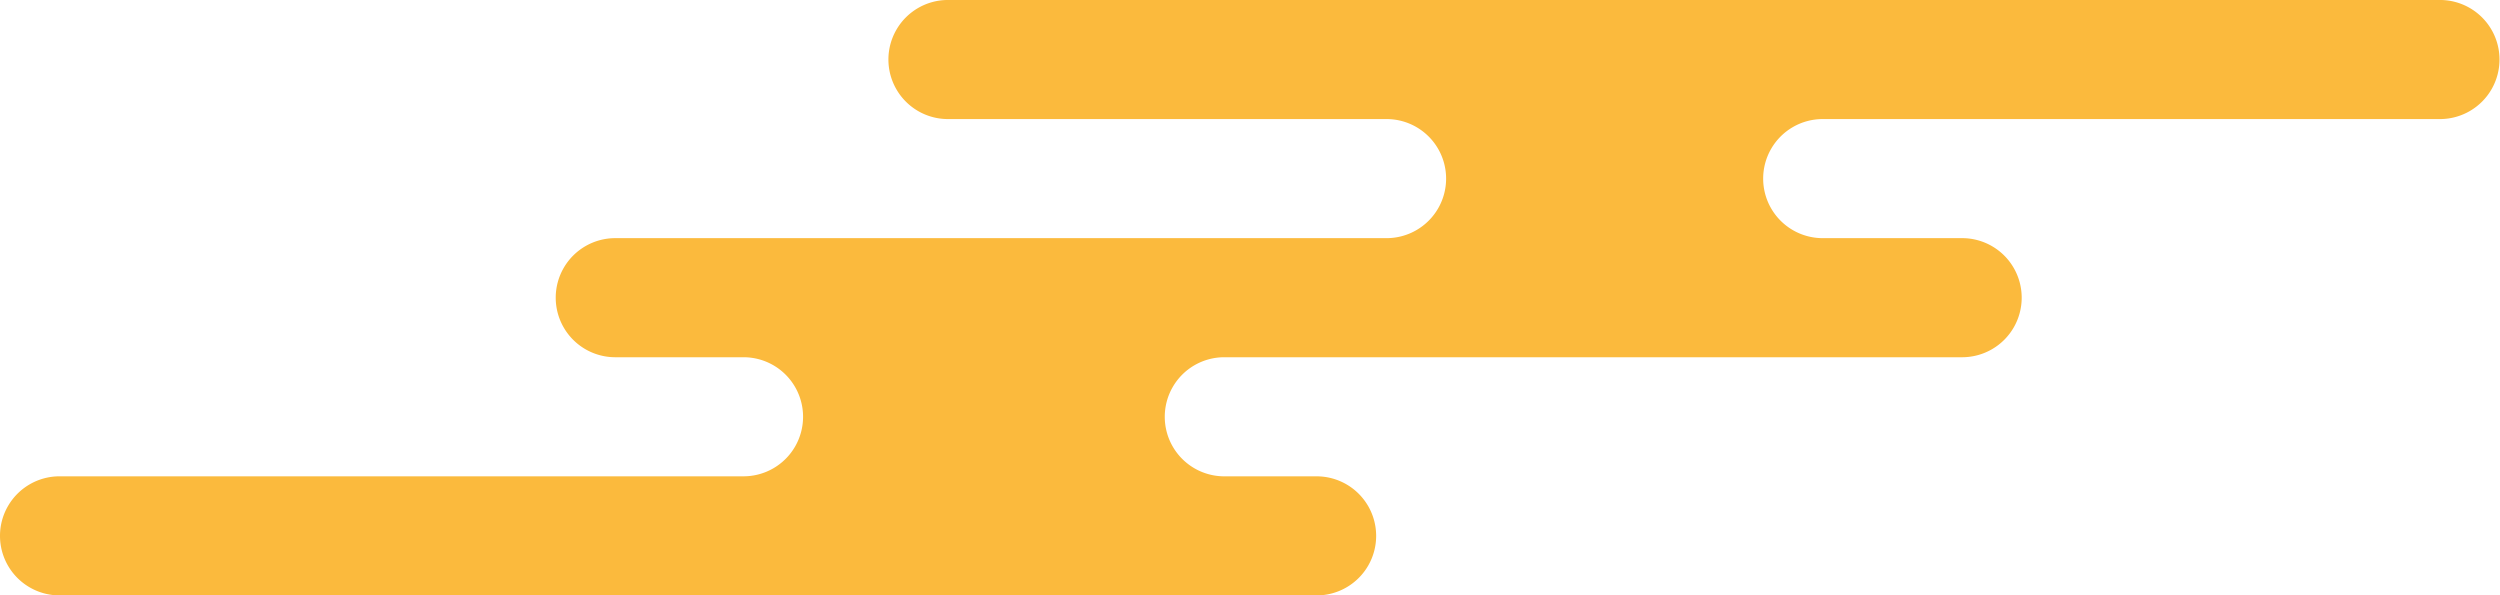 <?xml version="1.0" encoding="UTF-8"?> <svg xmlns="http://www.w3.org/2000/svg" viewBox="0 0 5864.51 1396.72"> <defs> <style>.cls-1{fill:#fbba3d;}</style> </defs> <title>Ресурс 4</title> <g id="Слой_2" data-name="Слой 2"> <g id="Слой_1-2" data-name="Слой 1"> <path class="cls-1" d="M139.68,1396.72H3088.51a139.67,139.67,0,0,0,0-279.34H2872A139.67,139.67,0,0,1,2872,838H4604a139.68,139.68,0,0,0,0-279.35H4275.72a139.67,139.67,0,0,1,0-279.34H5724.84a139.68,139.68,0,0,0,0-279.35H2222.55a139.68,139.68,0,0,0,0,279.35H3252.62a139.67,139.67,0,1,1,0,279.34H1442.12a139.68,139.68,0,0,0,0,279.35h302.05a139.67,139.67,0,0,1,0,279.34H139.68a139.67,139.67,0,1,0,0,279.34Z"></path> </g> </g> </svg> 